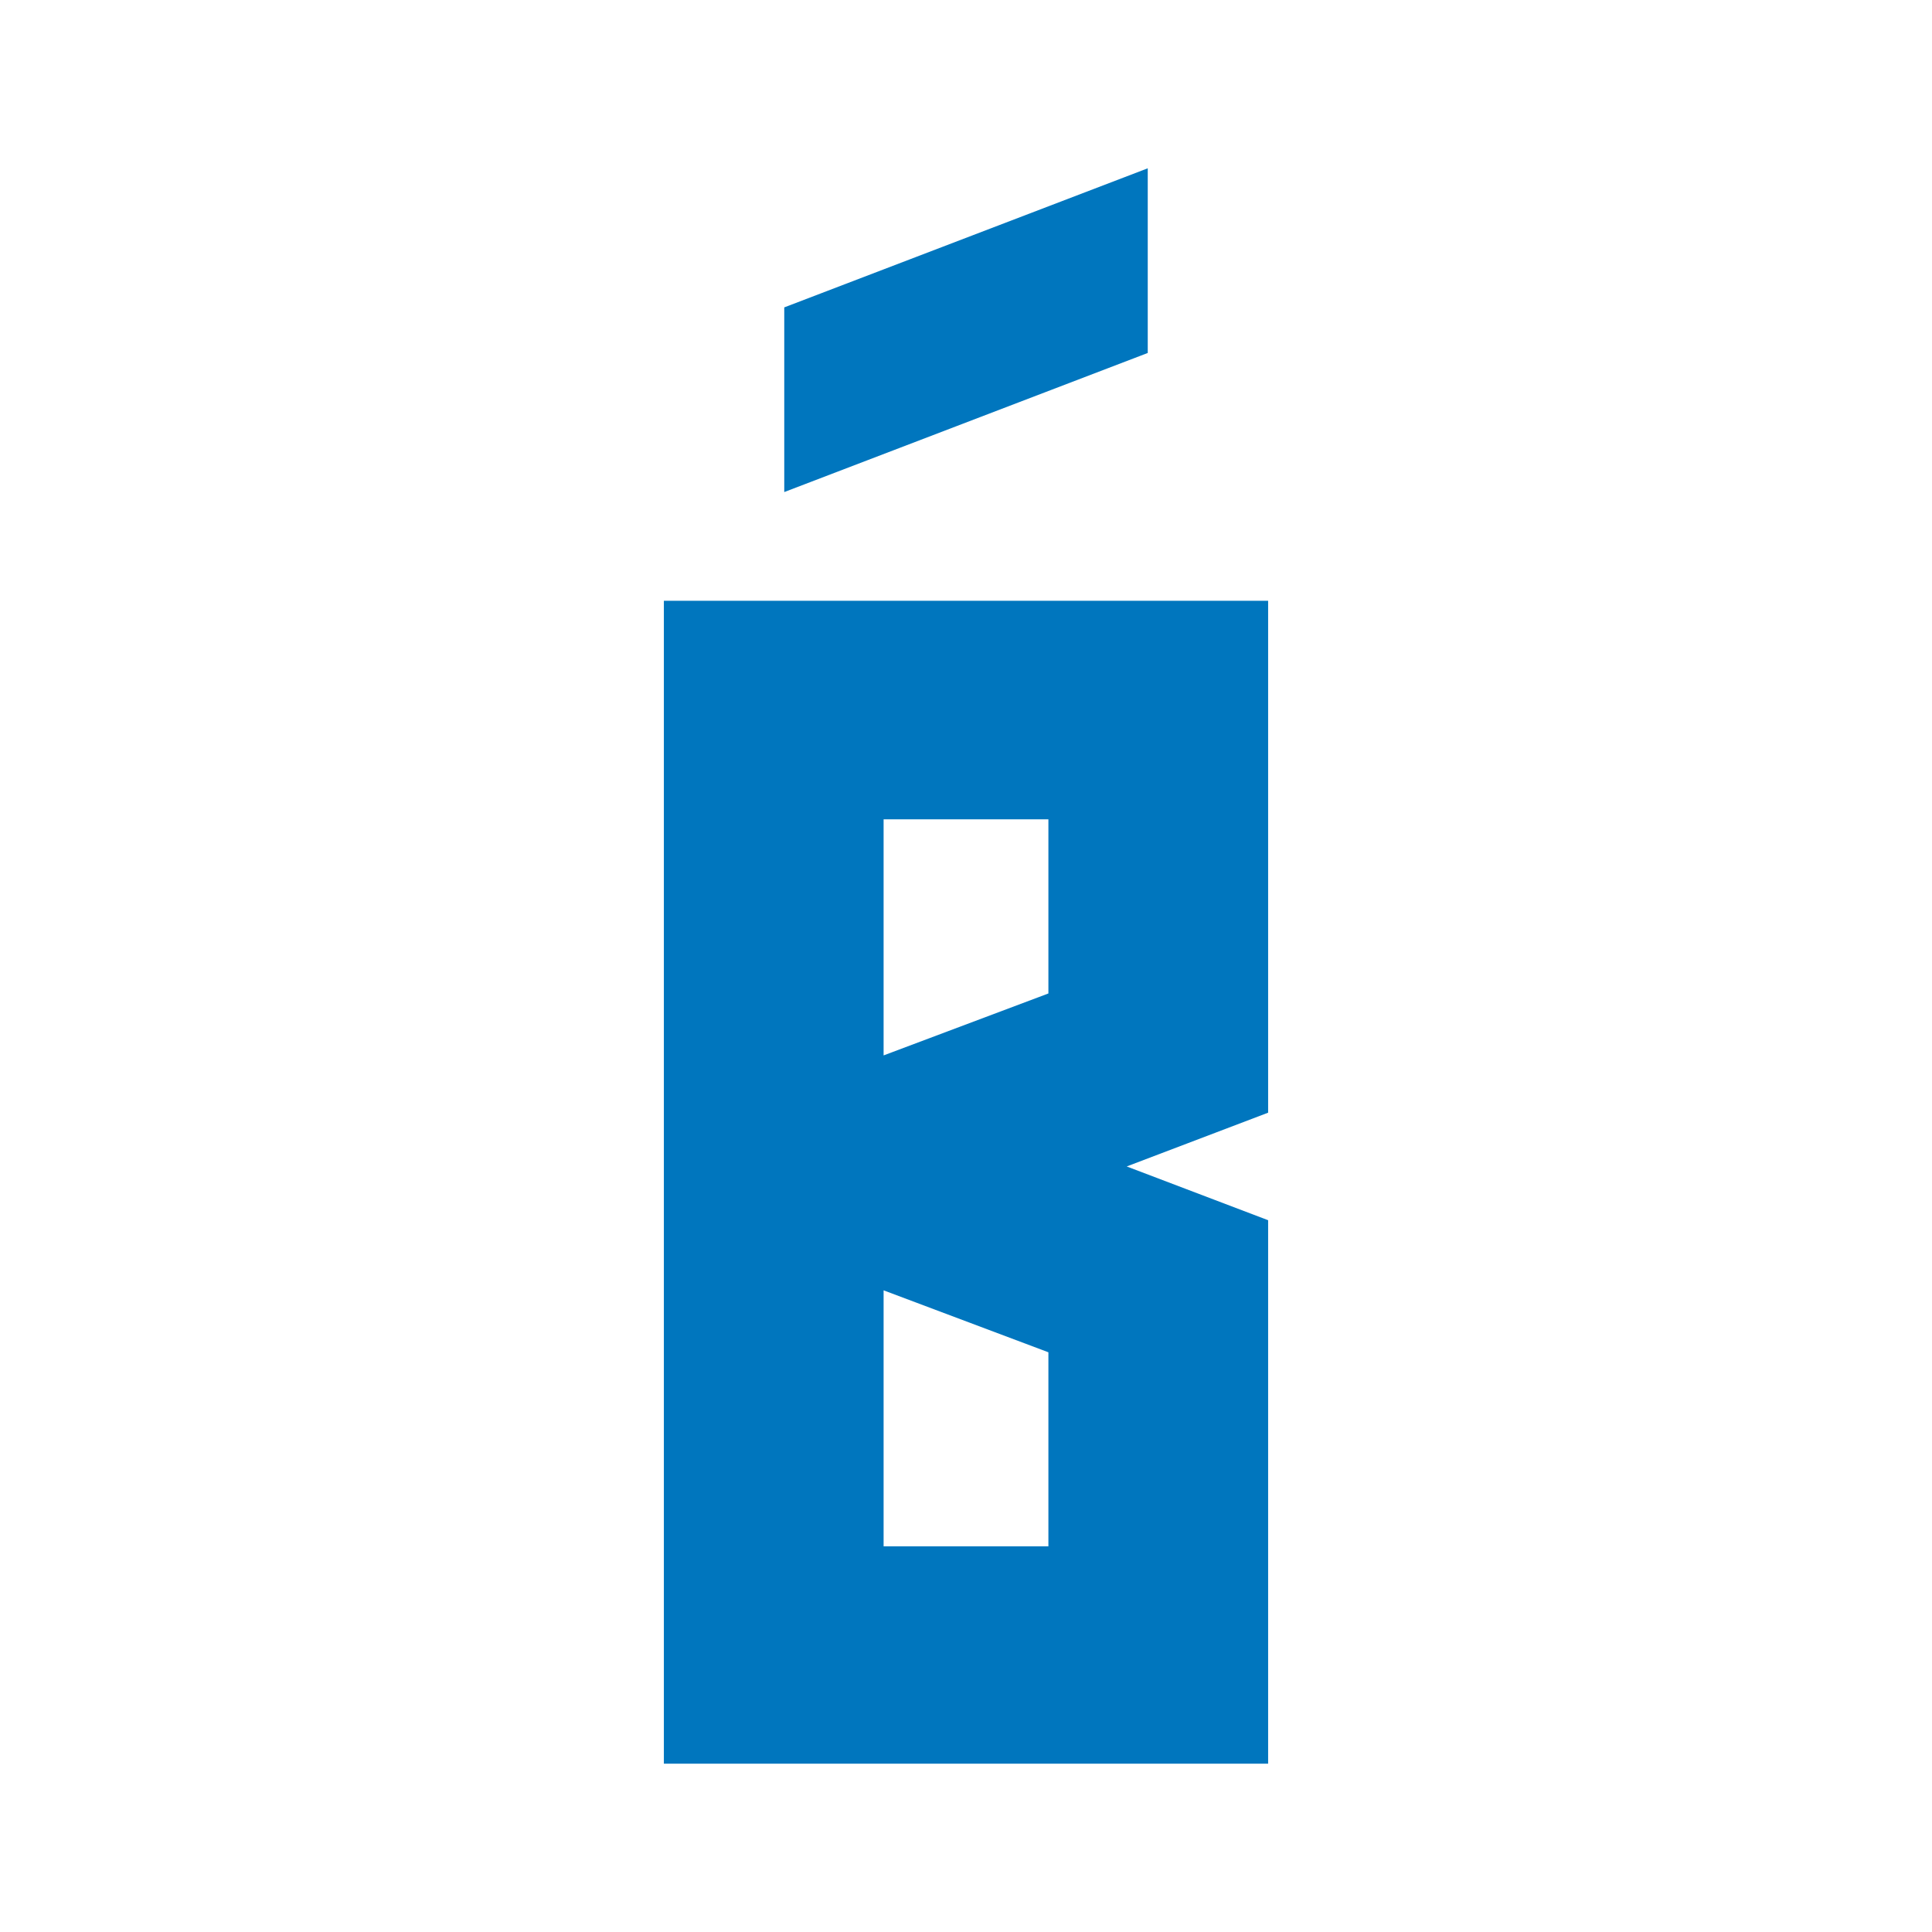 <?xml version="1.0" encoding="UTF-8"?>
<!DOCTYPE svg PUBLIC "-//W3C//DTD SVG 1.0//EN" "http://www.w3.org/TR/2001/REC-SVG-20010904/DTD/svg10.dtd">
<!-- Creator: CorelDRAW 2019 (64-Bit) -->
<svg xmlns="http://www.w3.org/2000/svg" xml:space="preserve" width="180px" height="180px" version="1.0" style="shape-rendering:geometricPrecision; text-rendering:geometricPrecision; image-rendering:optimizeQuality; fill-rule:evenodd; clip-rule:evenodd"
viewBox="0 0 16.53 16.53"
 xmlns:xlink="http://www.w3.org/1999/xlink"
 xmlns:xodm="http://www.corel.com/coreldraw/odm/2003">
 <defs>
  <style type="text/css">
   <![CDATA[
    .fil0 {fill:none}
    .fil1 {fill:#0076BE}
   ]]>
  </style>
 </defs>
 <g id="Слой_x0020_1">
  <rect class="fil0" width="16.53" height="16.53"/>
  <g id="_1997713035792">
   <path class="fil1" d="M7.56 9.03l0 -2.02 1.41 0 0 1.49 -1.41 0.53zm1.41 4.2l-1.41 0 0 -2.19 1.41 0.53 0 1.66zm0 -8.09l-3.29 0 0 9.95 5.17 0 0 -4.65 -1.21 -0.46 1.21 -0.46 0 -4.38 -1.88 0z"/>
   <polygon class="fil1" points="9.82,1.44 6.71,2.63 6.71,4.21 9.82,3.02 "/>
  </g>
 </g>
</svg>
